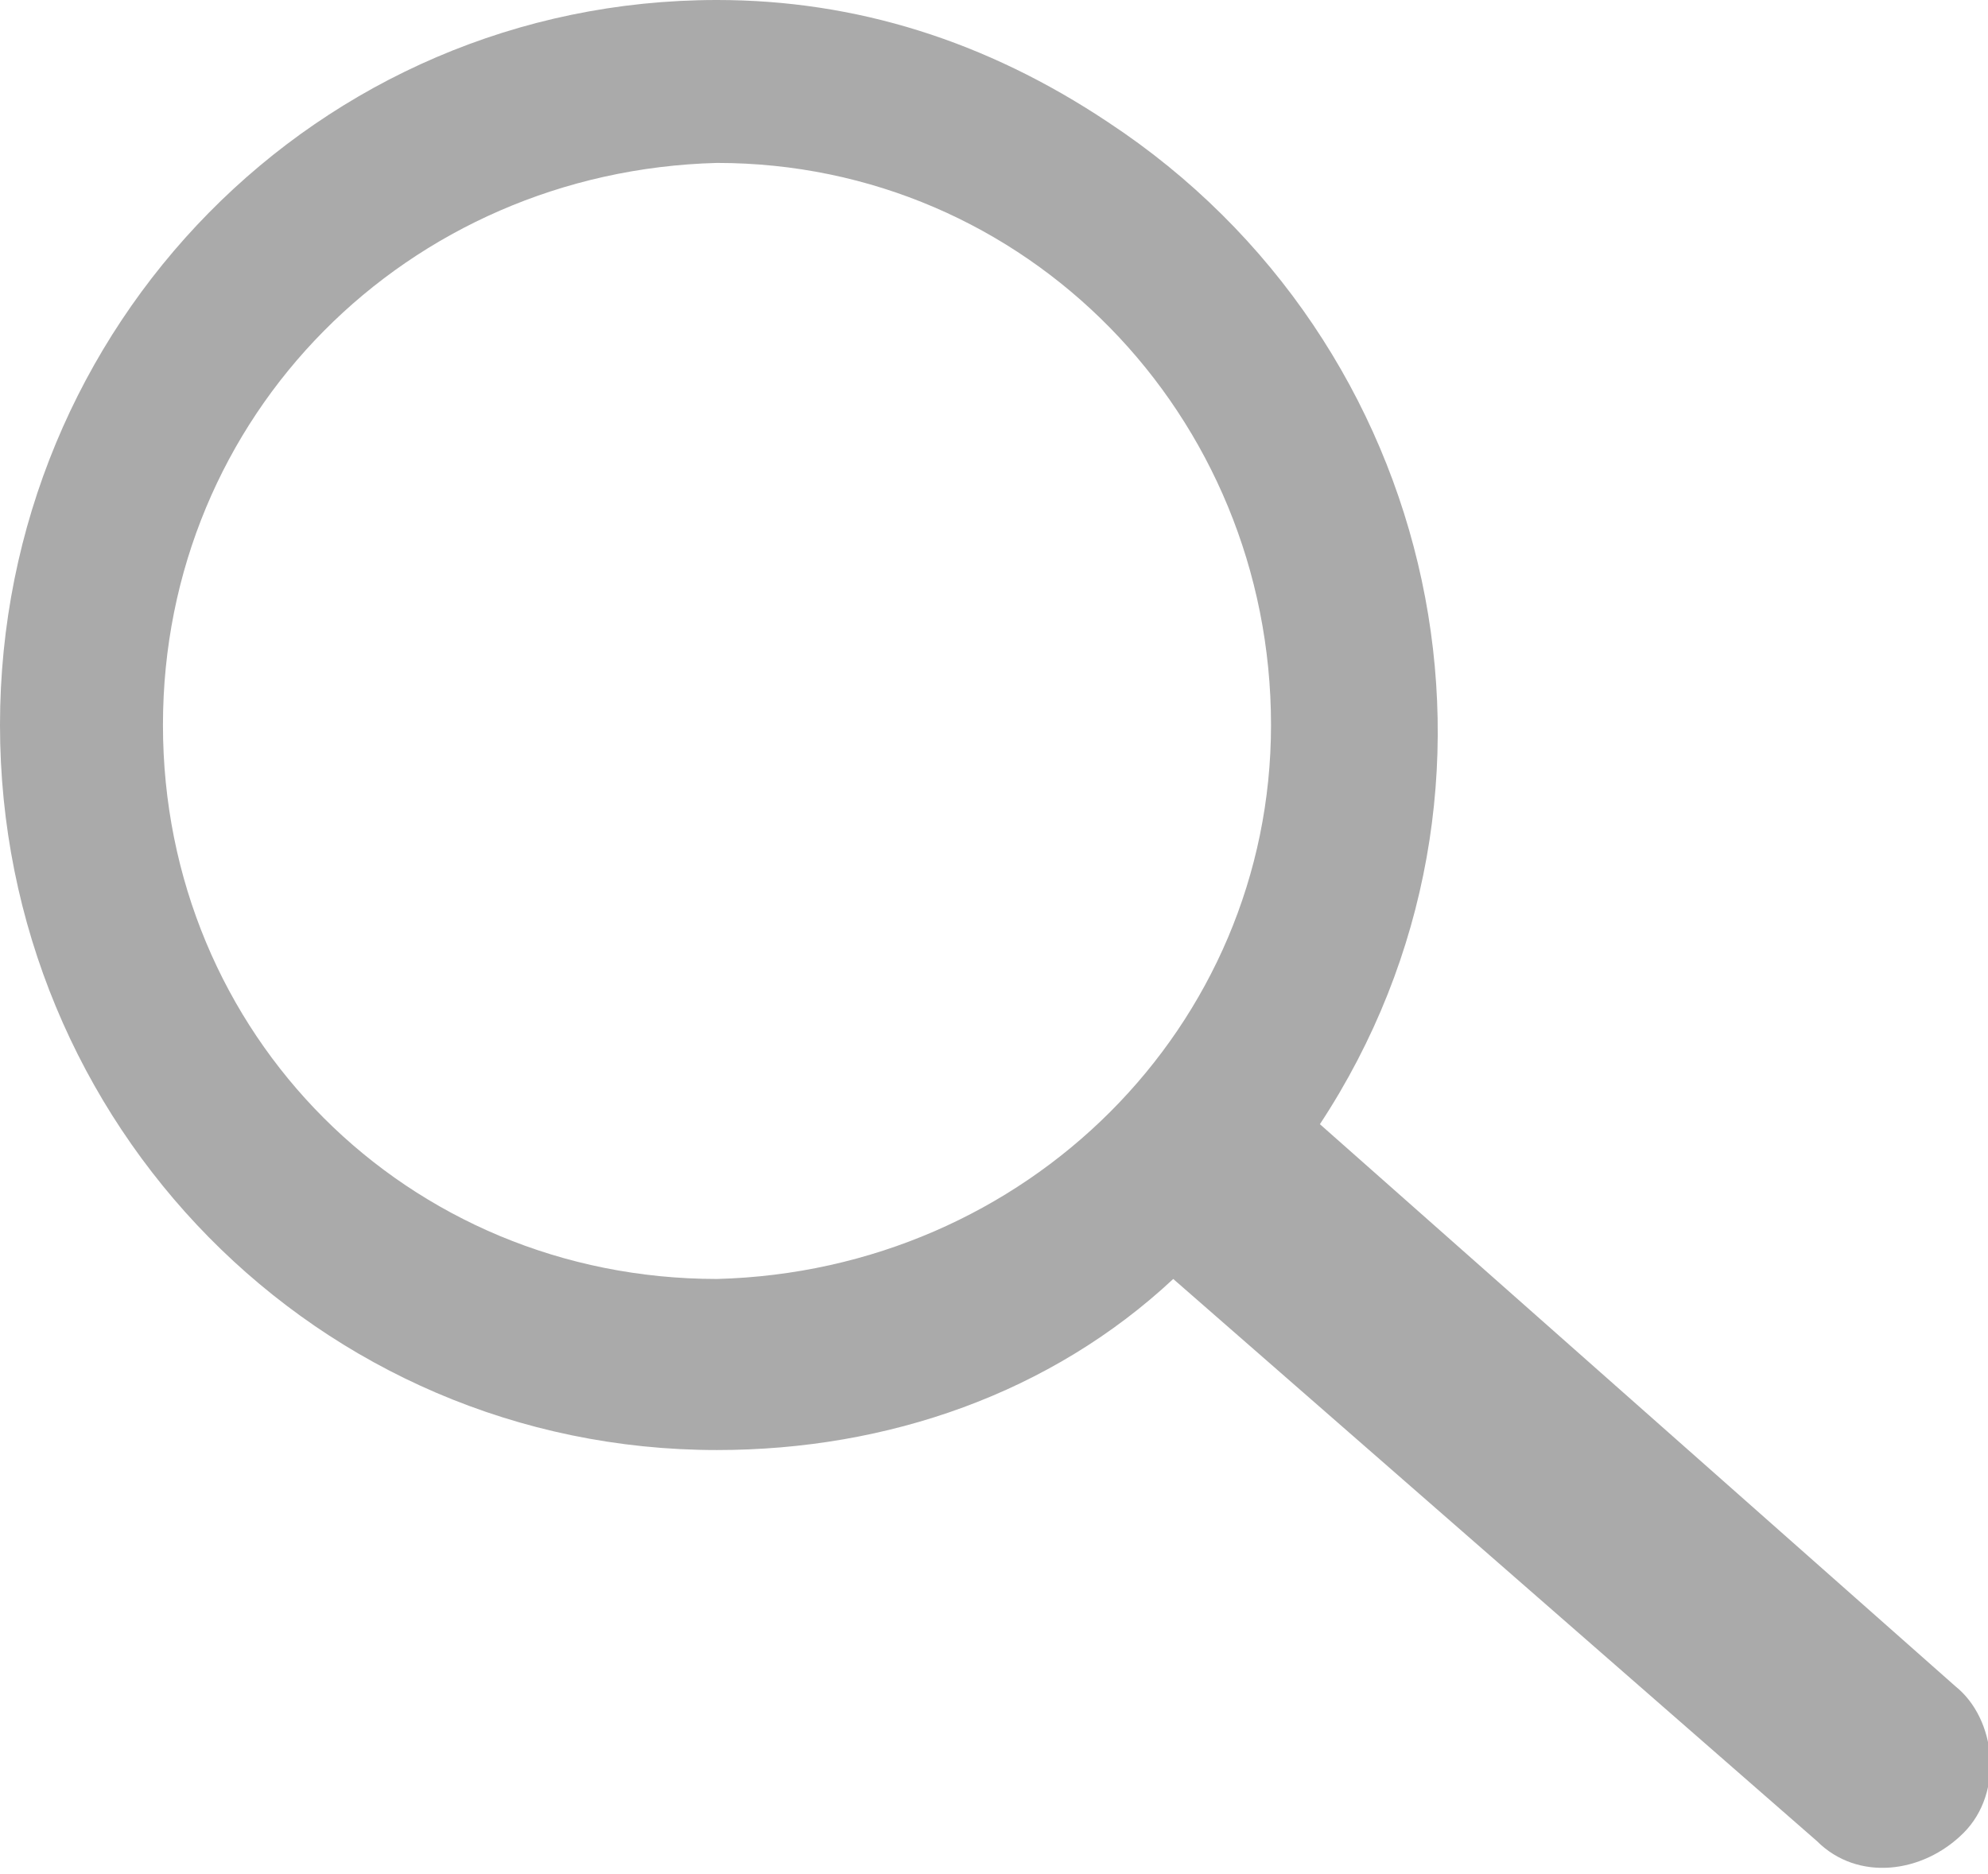 <?xml version="1.0" encoding="utf-8"?>
<!-- Generator: Adobe Illustrator 24.1.2, SVG Export Plug-In . SVG Version: 6.00 Build 0)  -->
<svg version="1.1" id="레이어_1" xmlns="http://www.w3.org/2000/svg" xmlns:xlink="http://www.w3.org/1999/xlink" x="0px"
	 y="0px" viewBox="0 0 24.4 23" style="enable-background:new 0 0 24.4 23;" xml:space="preserve">
<style type="text/css">
	.st0{fill:#AAAAAA;}
</style>
<path class="st0" d="M24,20.7l-7.8-6.9c2.7-4.1,1.5-9.6-2.6-12.3C12.1,0.5,10.5,0,8.8,0C3.9,0,0,4,0,8.9c0,4.9,3.9,8.9,8.8,8.9
	c2.1,0,4.1-0.7,5.6-2.1l7.9,6.9c0.5,0.5,1.3,0.4,1.8-0.1c0,0,0,0,0,0C24.6,22,24.5,21.1,24,20.7z M2,8.9C2,5.1,5,2.1,8.8,2
	c3.8,0,6.8,3.1,6.8,6.9c0,3.7-3,6.7-6.8,6.8C5,15.7,2,12.7,2,8.9z"/>
</svg>
